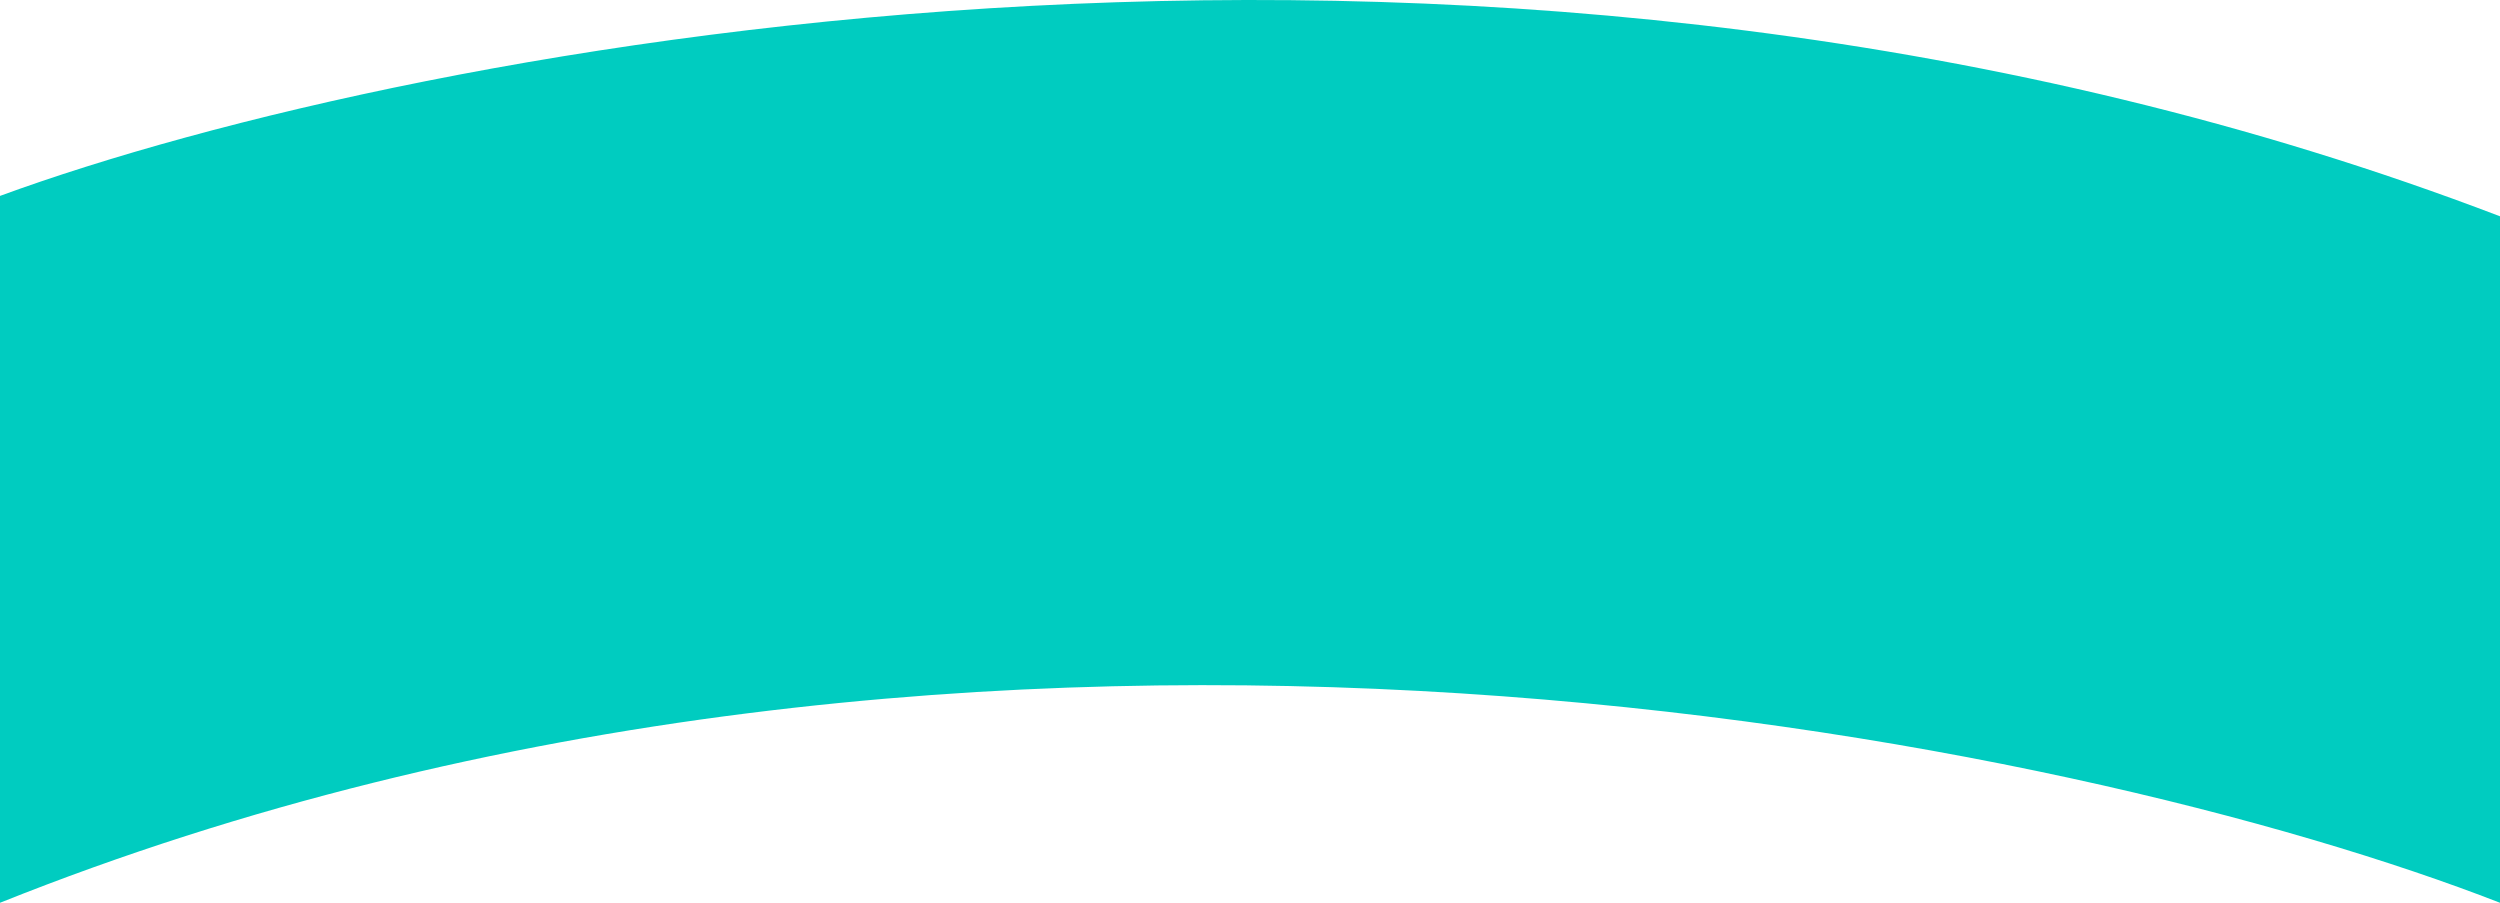 <svg width="1440" height="520" viewBox="0 0 1440 520" fill="none" xmlns="http://www.w3.org/2000/svg">
<path d="M1440 124.593C864.998 -95.286 239.418 25.146 0 112.847V520C567.016 292.98 1197.25 425.408 1440 520V124.593Z" fill="#00CCC0"/>
</svg>
